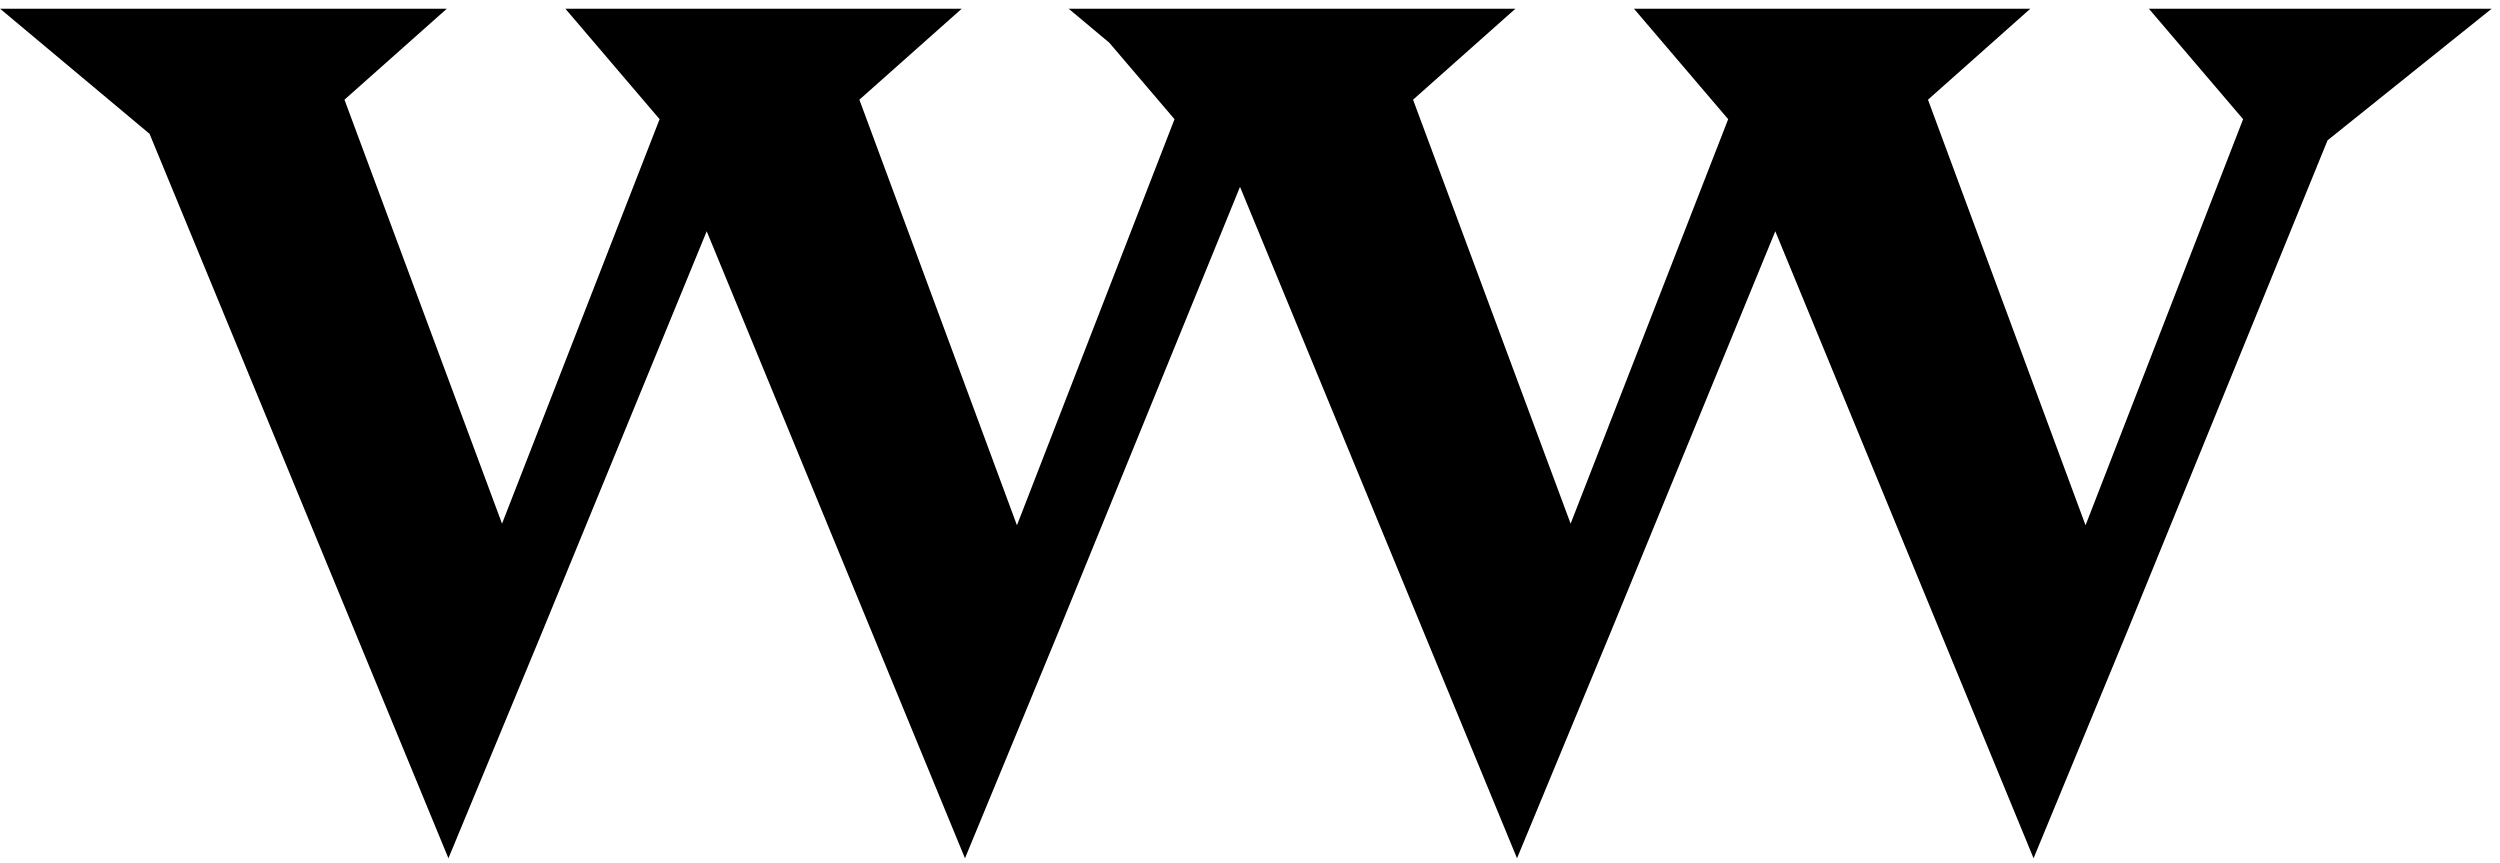 <svg width="197" height="68" viewBox="0 0 197 68" fill="none" xmlns="http://www.w3.org/2000/svg">
<path d="M112.136 0.688L99.208 11.056L83.336 49.968L76.04 67.632L55.688 18.224L42.76 49.712L35.336 67.632L11.784 10.544L0.008 0.688H35.208L27.144 7.856L39.56 41.264L51.976 9.392L44.552 0.688H75.784L67.72 7.856L80.136 41.392L92.552 9.392L85.128 0.688H112.136ZM196.341 0.688L183.413 11.056L167.541 49.968L160.245 67.632L139.893 18.224L126.965 49.712L119.541 67.632L95.989 10.544L84.213 0.688H119.413L111.349 7.856L123.765 41.264L136.181 9.392L128.757 0.688H159.989L151.925 7.856L164.341 41.392L176.757 9.392L169.333 0.688H196.341Z" fill="black"/>
</svg>
